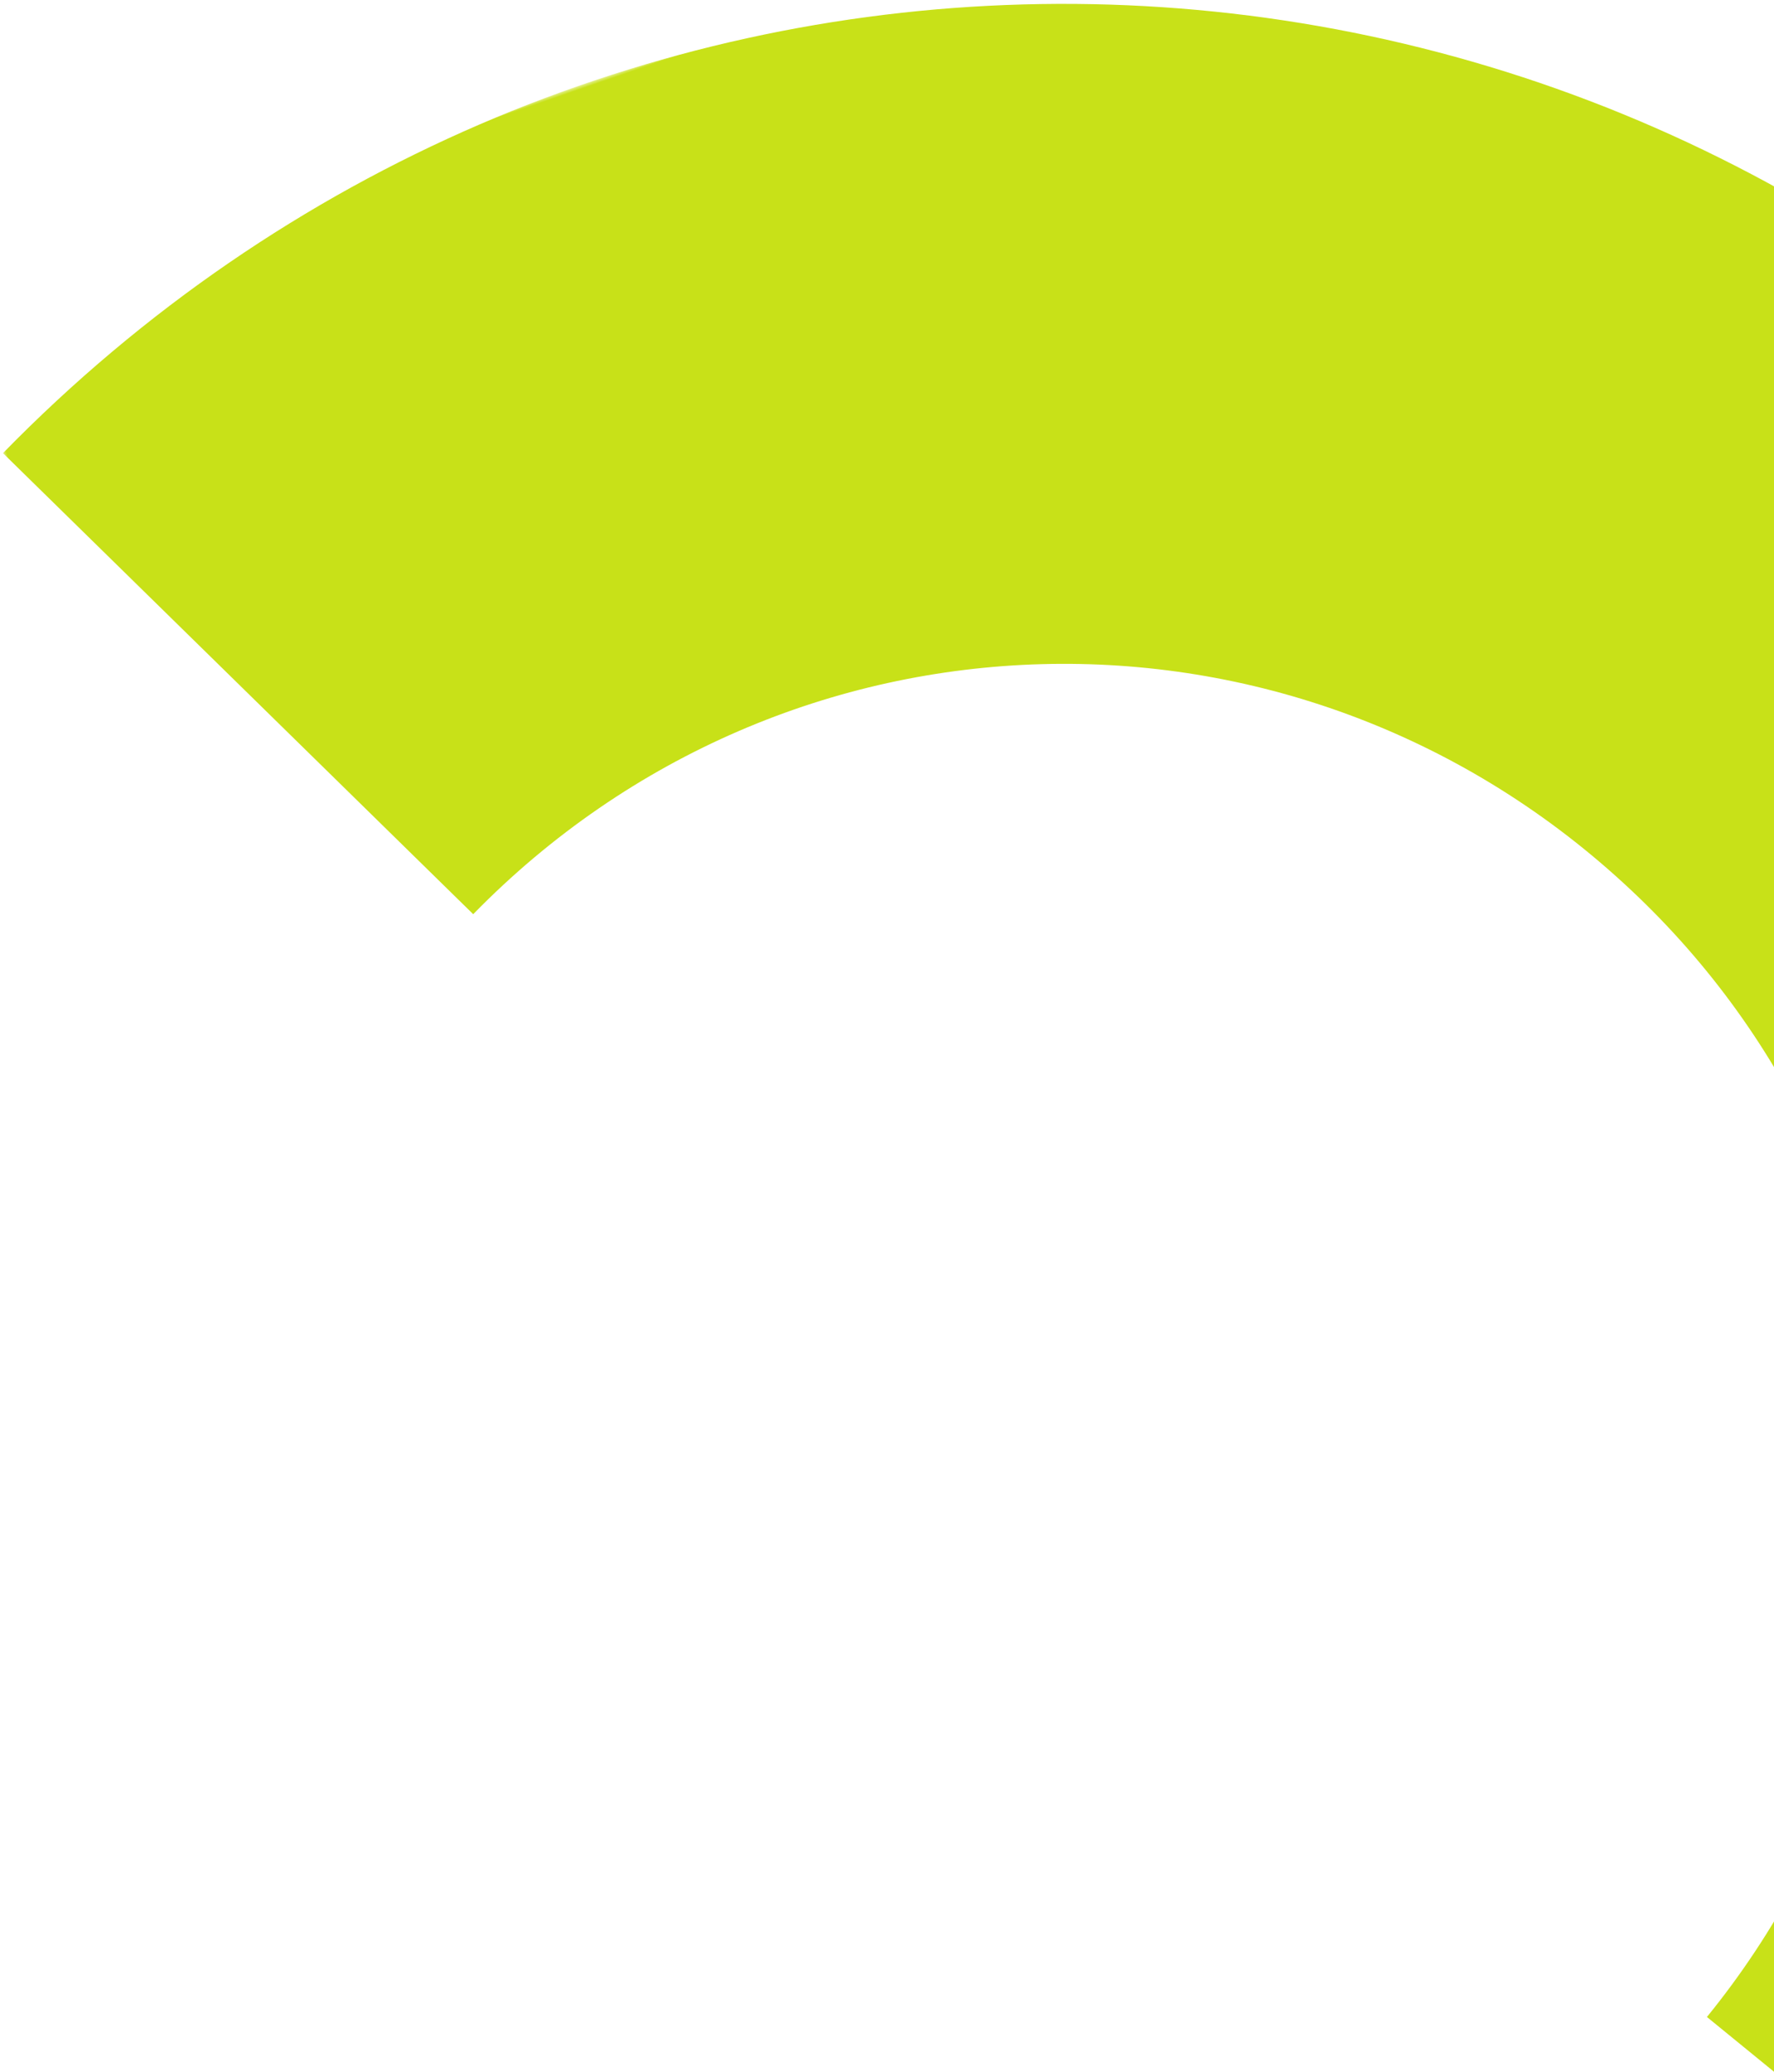 <?xml version="1.0" encoding="UTF-8"?> <svg xmlns="http://www.w3.org/2000/svg" xmlns:xlink="http://www.w3.org/1999/xlink" width="245px" height="286px" viewBox="0 0 245 286"><!-- Generator: Sketch 58 (84663) - https://sketch.com --><title>Group 3</title><desc>Created with Sketch.</desc><defs><polygon id="path-1" points="0 0 297 0 297 380 0 380"></polygon></defs><g id="Flatout-Desktop" stroke="none" stroke-width="1" fill="none" fill-rule="evenodd"><g id="Home" transform="translate(-1035, -791)"><g id="Group-3" transform="translate(1230.5, 964) rotate(-19) translate(-1230.5, -964) translate(1082, 774)"><mask id="mask-2" fill="white"><use xlink:href="#path-1"></use></mask><g id="Clip-2"></g><path d="M152.239,302.729 L200.132,380 C292.419,322.634 323.984,202.898 272.021,107.456 C218.914,9.656 99.43,-27.861 0,22.043 L40.689,103.351 C96.092,75.545 162.66,96.437 192.26,150.949 C221.208,204.114 203.626,270.784 152.239,302.729" id="Fill-1" fill="#C8E118" mask="url(#mask-2)"></path></g></g></g></svg> 